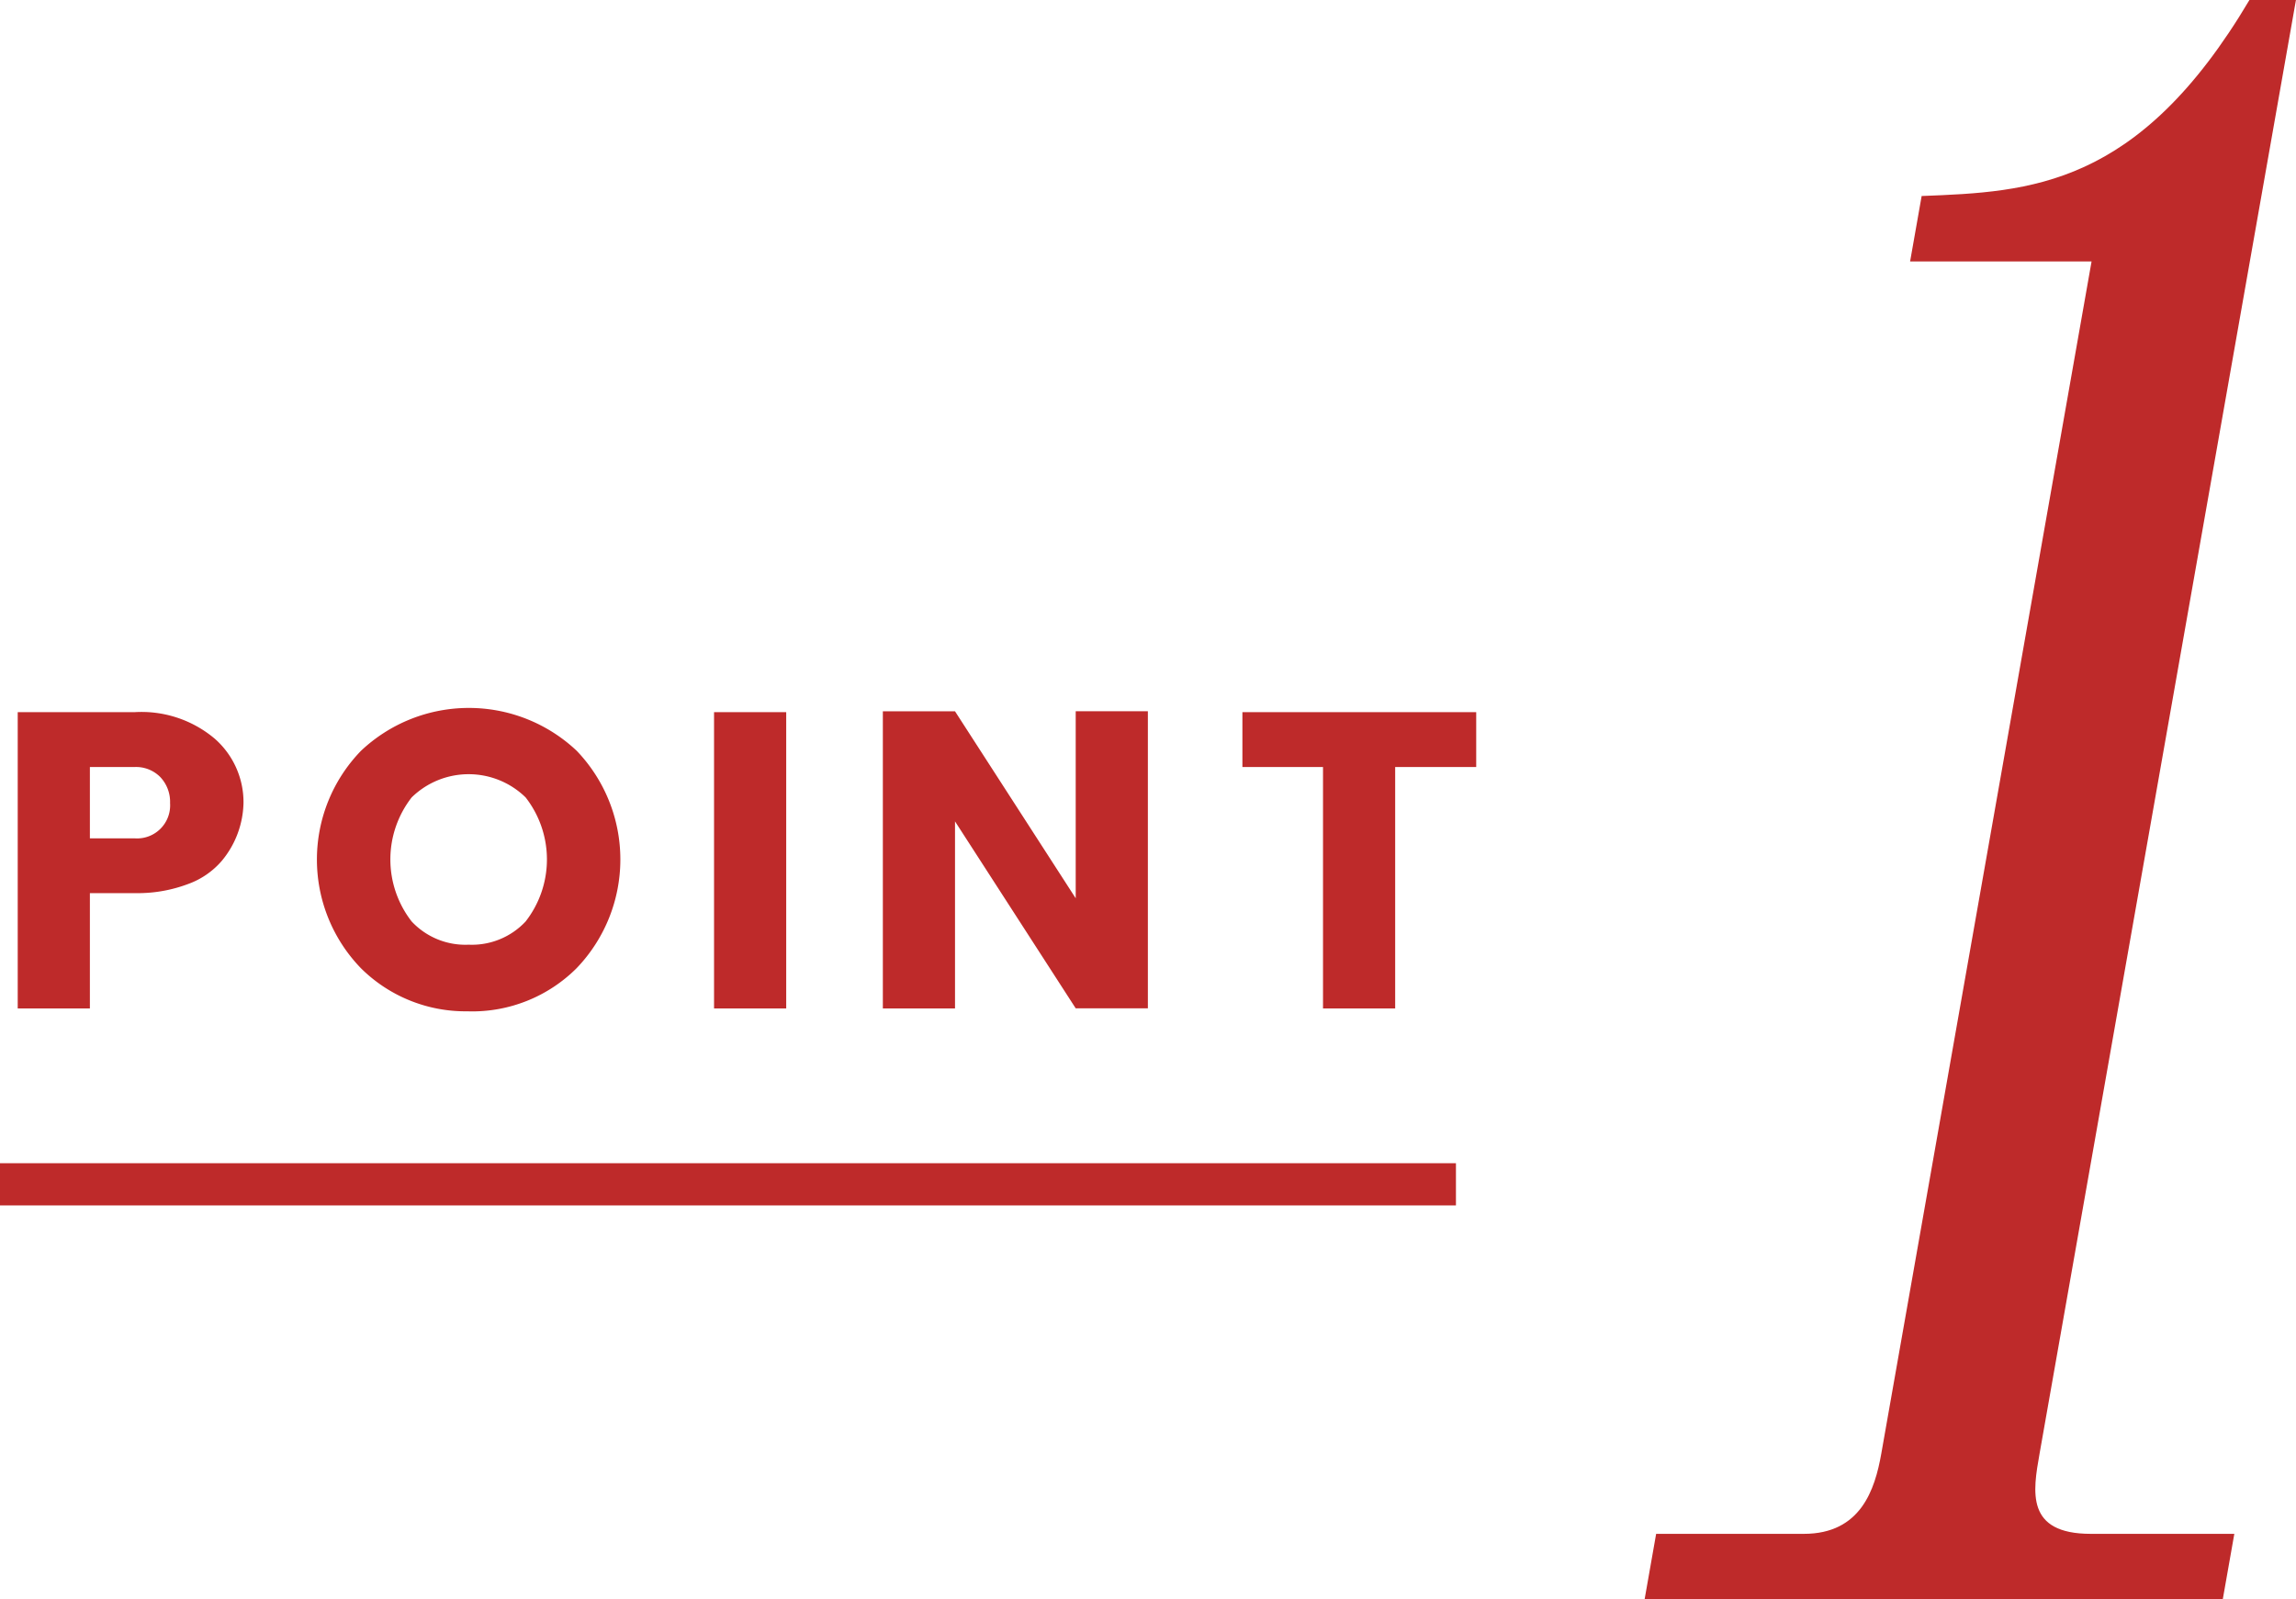 <svg id="ttl_feature_01_pc.svg" xmlns="http://www.w3.org/2000/svg" width="108.812" height="75.781" viewBox="0 0 108.812 75.781">
  <defs>
    <style>
      .cls-1, .cls-2 {
        fill: #be2a2a;
      }

      .cls-1 {
        fill-rule: evenodd;
      }
    </style>
  </defs>
  <path id="_1" data-name="1" class="cls-1" d="M207.889,813.564h-6.8c-3.1,0-2.748-2-2.43-3.8l12.153-68.9h-2.2c-5.27,8.9-10.406,9.1-15.541,9.3l-0.547,3.1h8.6l-9.966,56.5c-0.3,1.7-.97,3.8-3.67,3.8h-7l-0.546,3.1h27.4Z" transform="translate(-102 -740.875)"/>
  <path id="POINT" class="cls-1" d="M112.18,775.884a5.382,5.382,0,0,0-3.8-1.26h-5.54v14.04h3.42V783.2h2.12a6.764,6.764,0,0,0,2.53-.43,3.807,3.807,0,0,0,1.61-1.11,4.429,4.429,0,0,0,1.02-2.74A4,4,0,0,0,112.18,775.884Zm-5.92,1.34h2.12a1.613,1.613,0,0,1,1.22.48,1.708,1.708,0,0,1,.46,1.23,1.567,1.567,0,0,1-1.68,1.67h-2.12v-3.38Zm17.95,8.42a3.485,3.485,0,0,1-2.7-1.1,4.784,4.784,0,0,1,0-5.88,3.864,3.864,0,0,1,5.4,0,4.784,4.784,0,0,1,0,5.88A3.488,3.488,0,0,1,124.21,785.644Zm0.01,3.16a7.006,7.006,0,0,0,5.1-2.04,7.441,7.441,0,0,0,.01-10.31,7.447,7.447,0,0,0-10.22,0,7.4,7.4,0,0,0,0,10.31A7.037,7.037,0,0,0,124.22,788.8Zm15.04-.14v-14.04h-3.42v14.04h3.42Zm13.72-5.22-5.72-8.86h-3.42v14.08h3.42V779.8l5.72,8.86h3.42v-14.08h-3.42v8.86Zm11.72-6.22v11.44h3.42v-11.44h3.84v-2.6H160.88v2.6h3.82Z" transform="translate(-102 -740.875)"/>
  <rect id="長方形_750" data-name="長方形 750" class="cls-2" y="55.125" width="69" height="2"/>
</svg>
